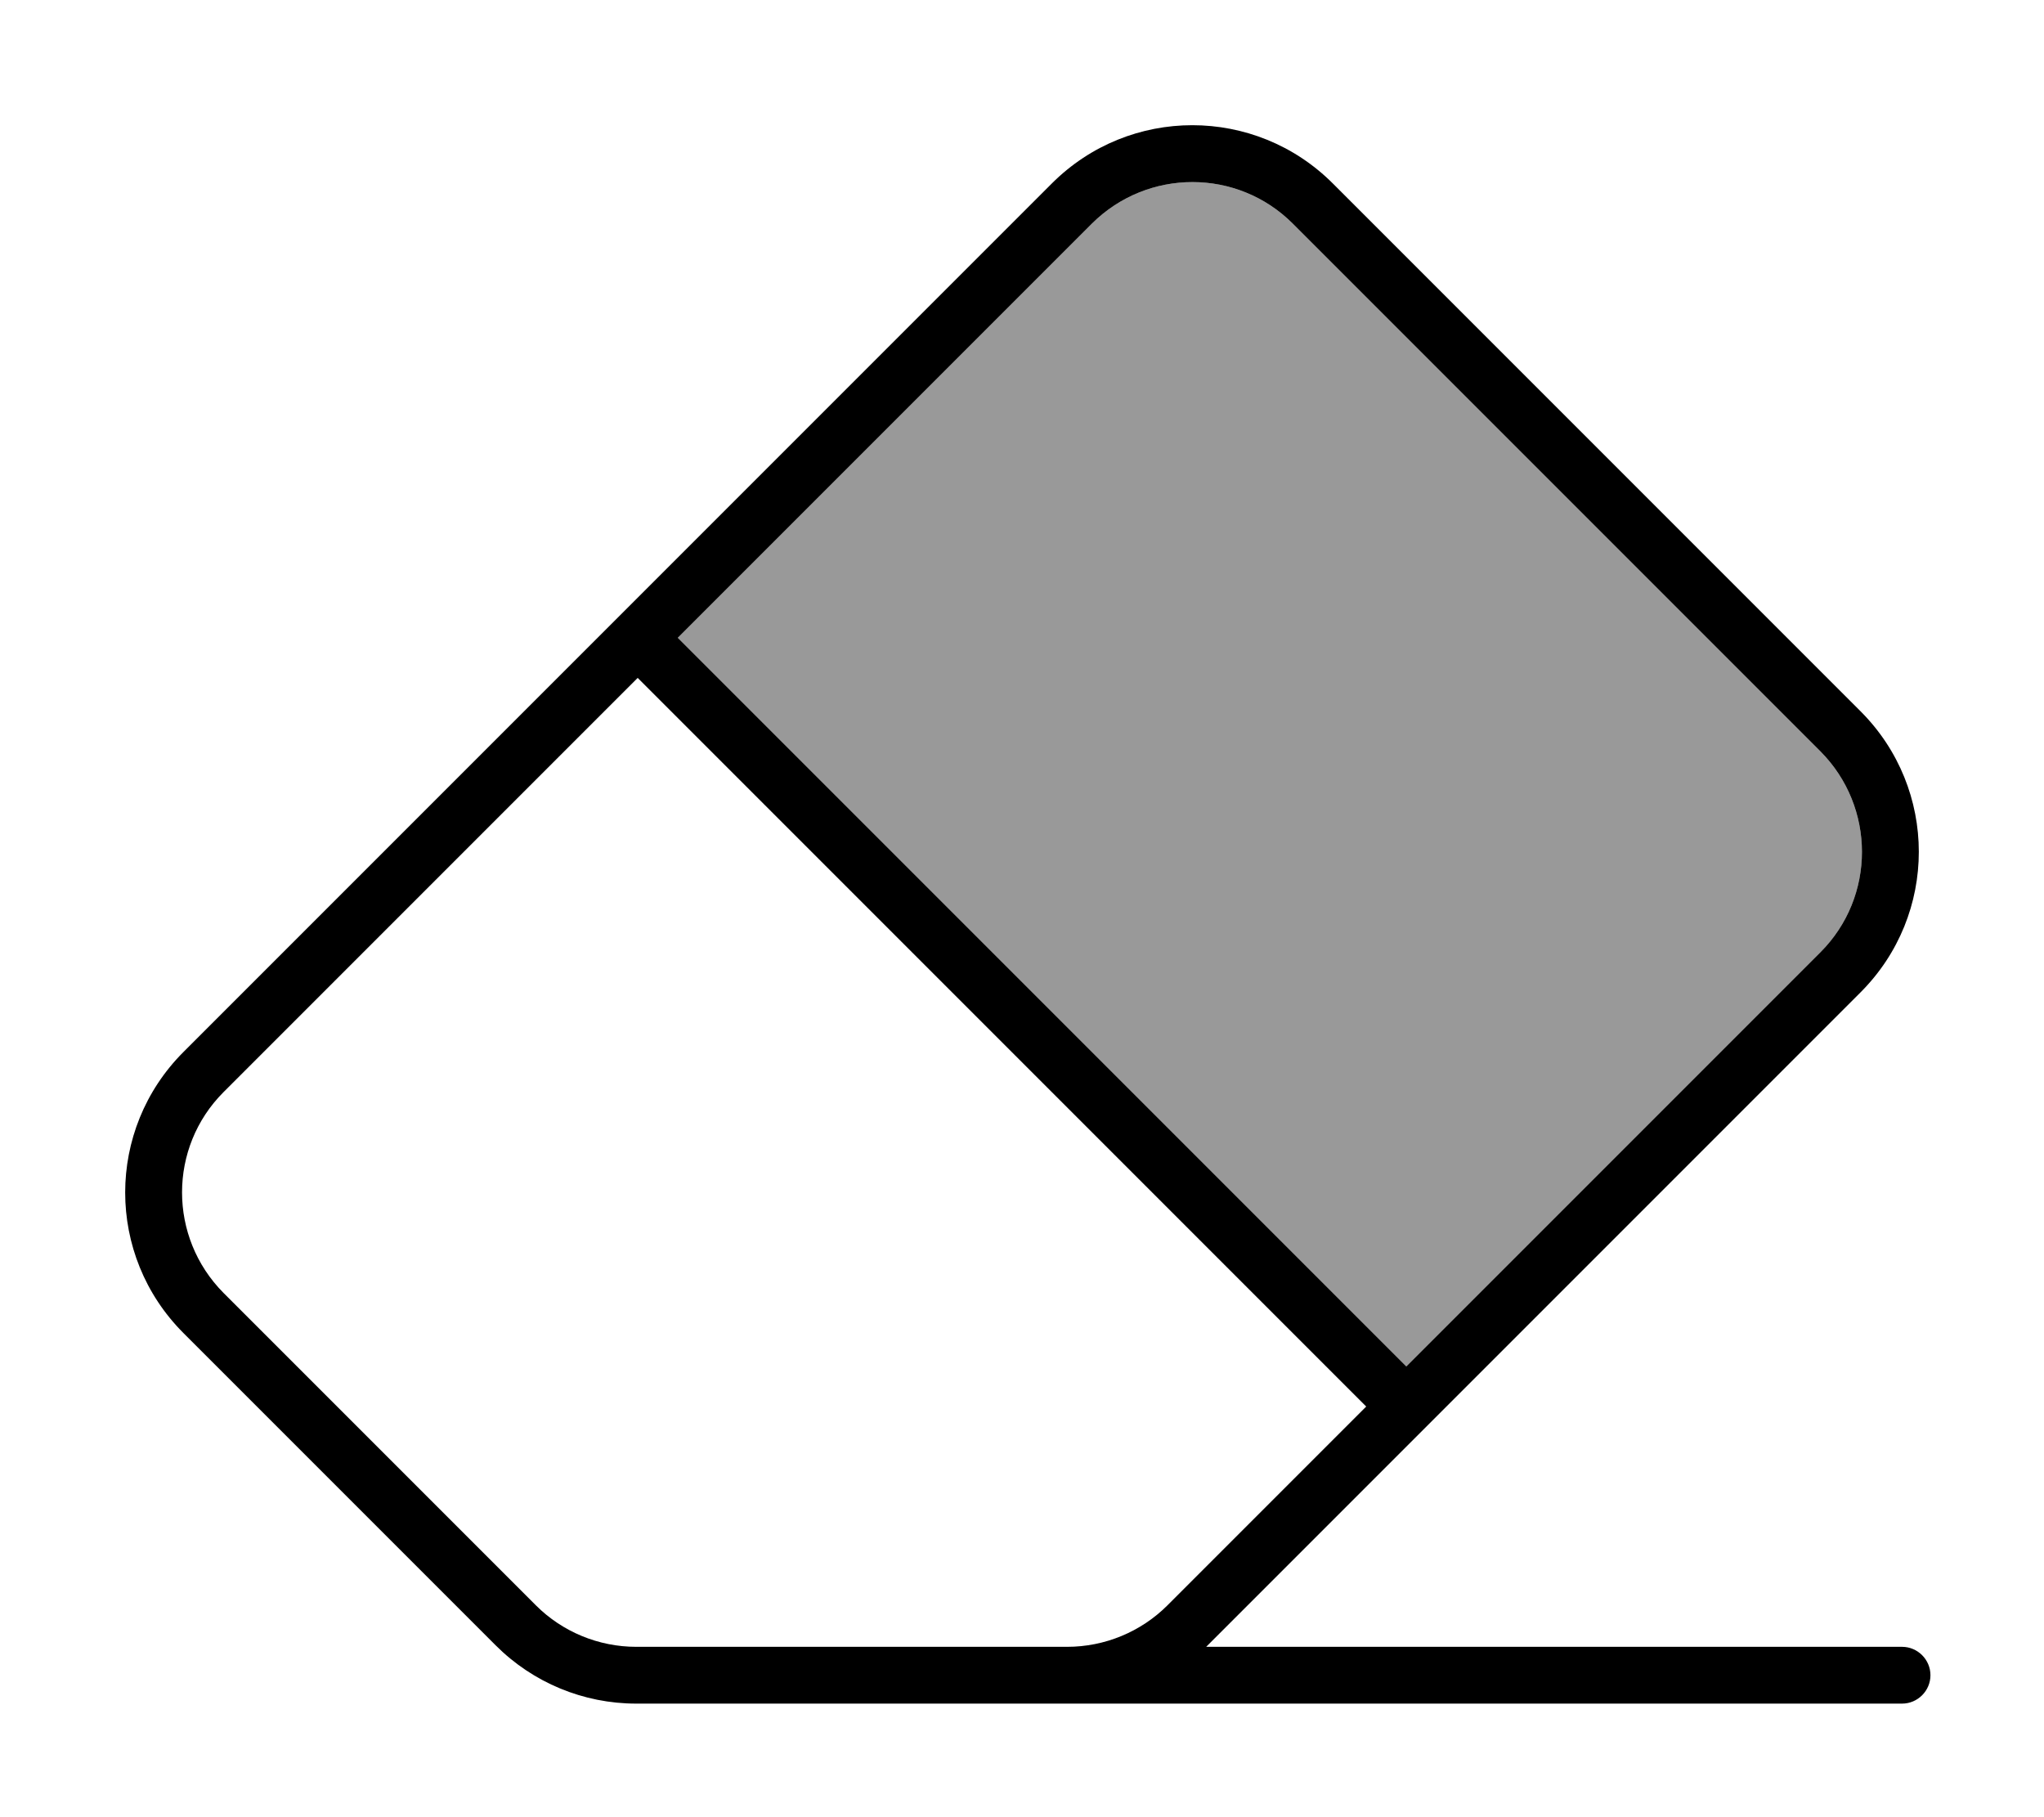 <svg xmlns="http://www.w3.org/2000/svg" viewBox="0 0 576 512"><!--! Font Awesome Pro 6.7.2 by @fontawesome - https://fontawesome.com License - https://fontawesome.com/license (Commercial License) Copyright 2024 Fonticons, Inc. --><defs><style>.fa-secondary{opacity:.4}</style></defs><path class="fa-secondary" d="M191 179.7L396.3 385 513 268.3c15.6-15.6 15.6-40.9 0-56.6L364.3 63c-15.6-15.6-40.9-15.6-56.6 0L191 179.7z"/><path class="fa-primary" d="M364.3 63c-15.6-15.6-40.9-15.6-56.6 0L191 179.7 396.3 385 513 268.3c15.6-15.6 15.6-40.9 0-56.6L364.3 63zM63 307.7c-15.6 15.6-15.6 40.9 0 56.6l88 88c7.5 7.5 17.7 11.7 28.3 11.7l121.4 0c10.6 0 20.8-4.2 28.3-11.7l56-56L179.7 191 63 307.7zM51.7 375.6c-21.9-21.9-21.9-57.3 0-79.2L296.4 51.7c21.9-21.9 57.3-21.9 79.2 0L524.3 200.4c21.9 21.9 21.9 57.3 0 79.2l-184 184c-.1 .1-.3 .3-.4 .4L536 464c4.4 0 8 3.6 8 8s-3.6 8-8 8l-248 0s0 0 0 0l-108.7 0c-14.9 0-29.1-5.9-39.6-16.4l-88-88z"/></svg>